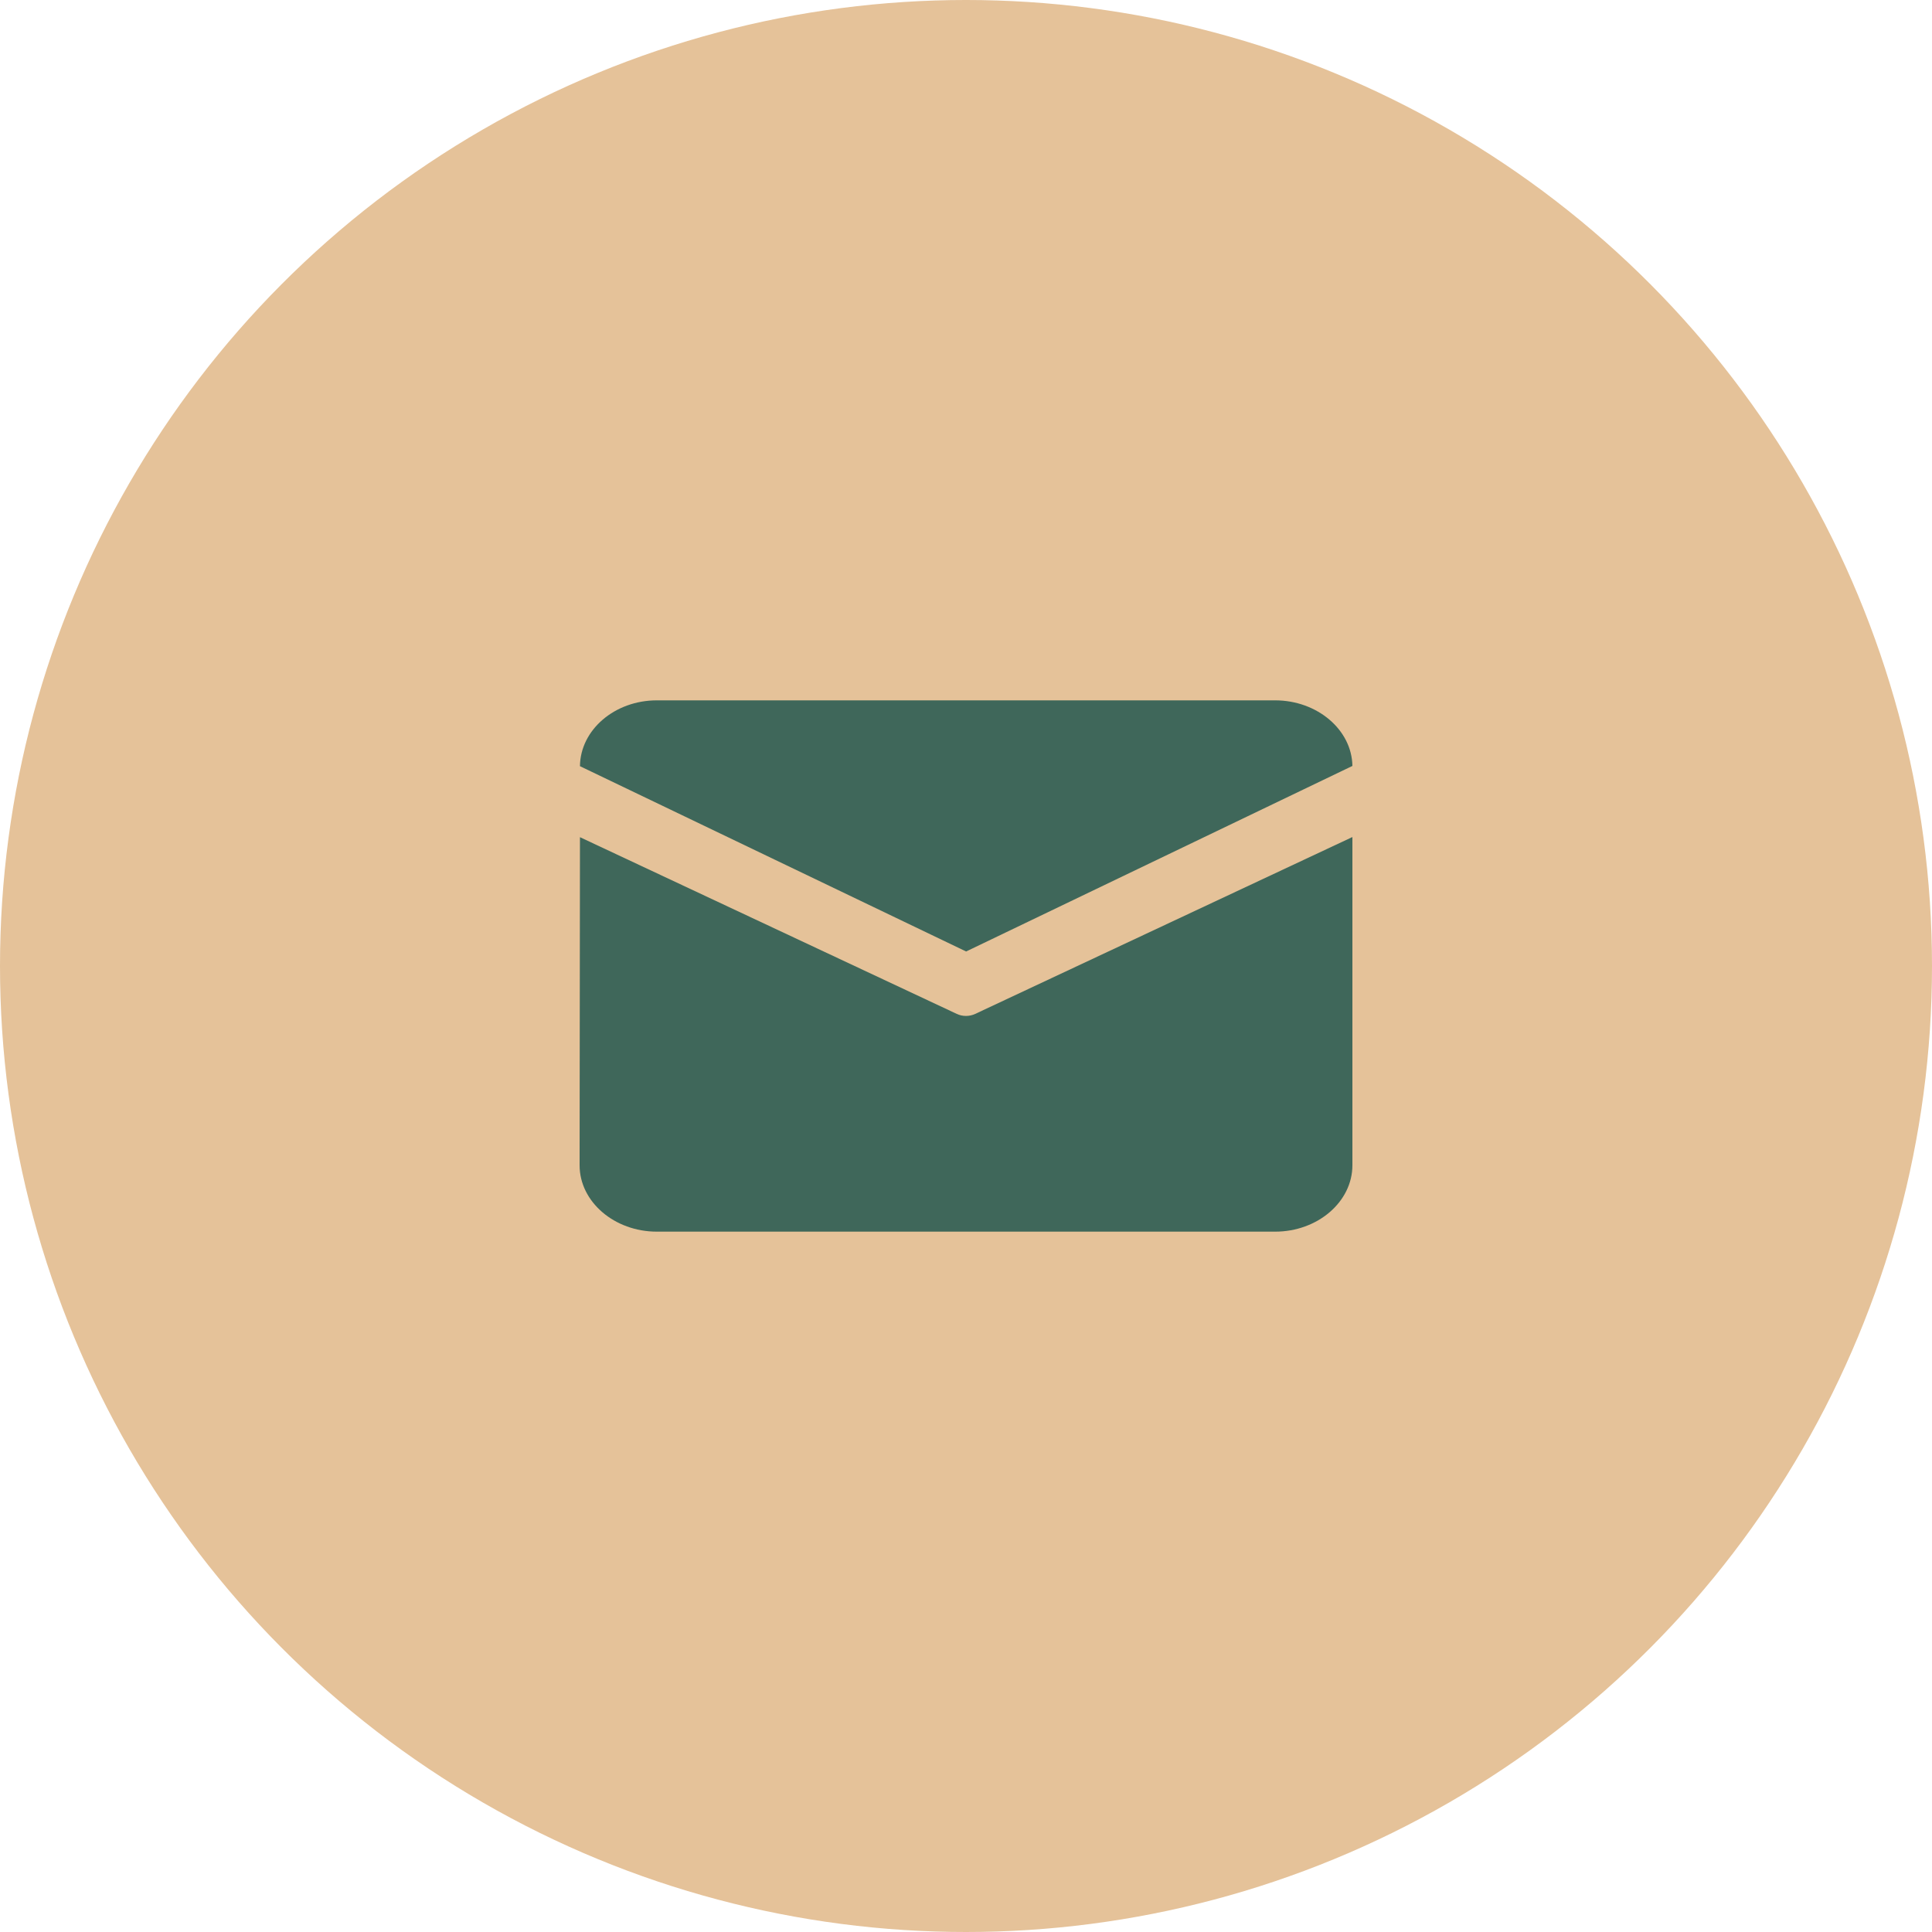 <svg width="80" height="80" viewBox="0 0 80 80" fill="none" xmlns="http://www.w3.org/2000/svg">
<g id="mail">
<circle id="Ellipse 24" cx="40" cy="40" r="40" fill="#E5C299"/>
<g id="Frame">
<path id="Vector" d="M27.2 29H52.8C54.546 29 55.978 30.221 56 31.716L40.005 39.399L24.015 31.726C24.03 30.224 25.45 29 27.2 29ZM24.015 34.666L24 48.251C24 49.763 25.439 51 27.2 51H52.8C54.561 51 56 49.763 56 48.251V34.66L40.383 41.983C40.142 42.096 39.854 42.096 39.617 41.983L24.015 34.666Z" fill="#3F675A"/>
</g>
</g>
</svg>
